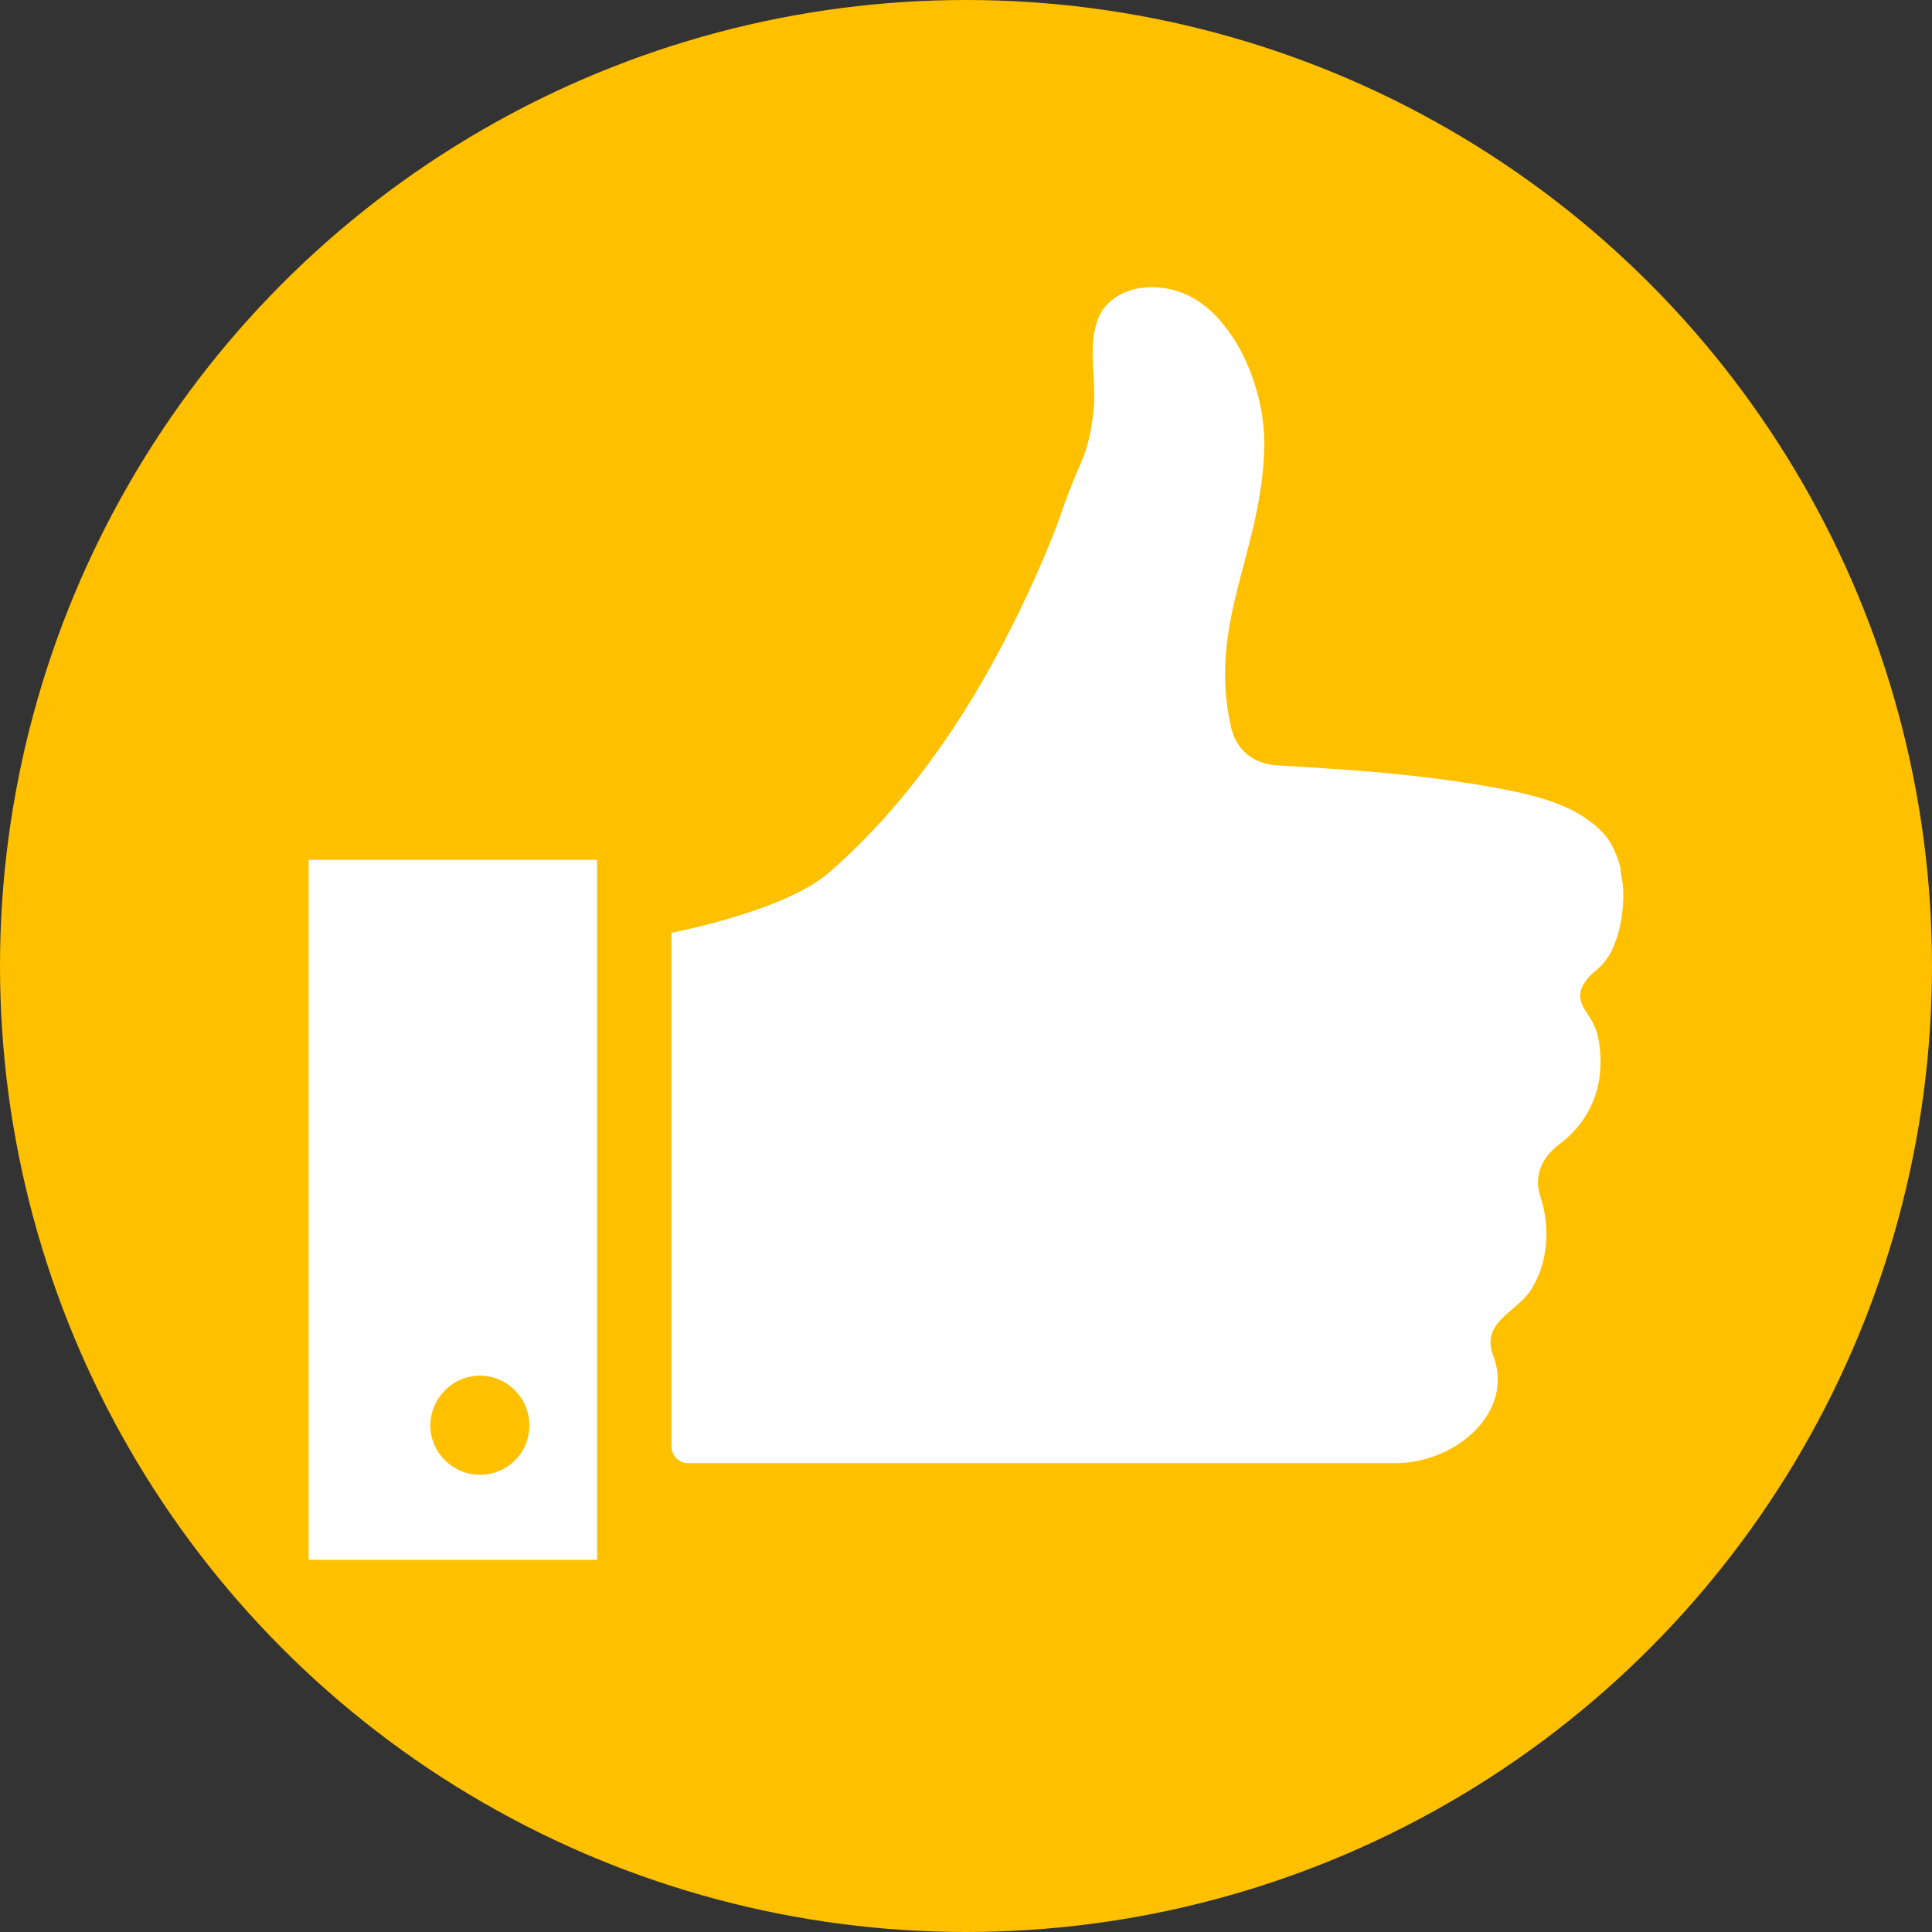 <?xml version="1.0" encoding="UTF-8"?>
<svg id="Layer_2" data-name="Layer 2" xmlns="http://www.w3.org/2000/svg" viewBox="0 0 500 500">
  <rect x="0" y="0" width="500" height="500" fill="#333333" stroke="none"/>
  <defs>
    <style>
      .cls-1 {
        fill: #fff;
      }

      .cls-2 {
        fill: #ffc000;
      }
    </style>
  </defs>
  <g id="Layer_4" data-name="Layer 4">
    <circle class="cls-2" cx="250" cy="250" r="250"/>
    <path class="cls-1" d="M415.26,216c-.41-.48-.85-.85-1.26-1.3-7.18-6.97-18.09-9.2-27.63-10.94-6.19-1.13-12.38-1.99-18.67-2.74-12.27-1.44-24.72-2.22-37.16-2.94-5.98-.34-10.67-3.83-12.03-10.19-5.92-27.08,8-44.89,8.68-72,.17-7.01-1.33-14.09-3.97-20.62-1.88-4.65-4.51-9.03-7.86-12.75-3.32-3.73-7.59-6.56-12.44-7.66-2.67-.61-5.64-.68-8.38-.24-2.63.55-5.16,1.57-7.22,3.42-1.85,1.5-3.04,3.73-3.66,5.98-.51,1.91-.82,3.9-.85,5.78-.24,5.85.79,10.6.21,16.27-1.3,12.14-3.56,12.96-7.56,24.41-1.88,5.57-4.1,11.11-6.46,16.48-2.26,5.16-4.68,10.32-7.22,15.32-11.76,23.49-27.39,46.36-47.35,63.63-8.92,7.76-29.13,13.16-40.65,15.49v132.93c0,2.33,1.88,4.34,4.27,4.34h183.16c15.49-.07,30.84-13.13,25.23-27.87-3.28-8.55,5.85-11.15,9.57-16.69,4.65-7.01,5.3-16.55,2.63-24.45-1.85-5.64.65-10.43,5.13-13.71,5.47-4.07,9.06-10.02,10.12-16.69.51-3.56.44-7.42-.34-11.04-.58-2.6-1.98-4.79-3.42-6.94-.82-1.37-1.4-2.87-1.1-4.48.27-1.51,1.33-3.04,2.43-4.24,1.13-1.16,2.5-2.05,3.56-3.35,1.71-1.98,2.73-4.41,3.56-6.94.89-2.94,1.37-6.02,1.5-8.99.07-1.57.04-3.04-.14-4.58-.1-1.27-.58-2.74-.58-4.07-.75-3.05-2.02-6.19-4.1-8.65Z"/>
    <path class="cls-1" d="M79.88,222.53v181.14h74.64v-181.14h-74.64ZM124.2,381.66c-7.04,0-12.82-5.71-12.82-12.75s5.78-12.89,12.82-12.89,12.79,5.78,12.79,12.89-5.68,12.75-12.79,12.75Z"/>
  </g>
</svg>